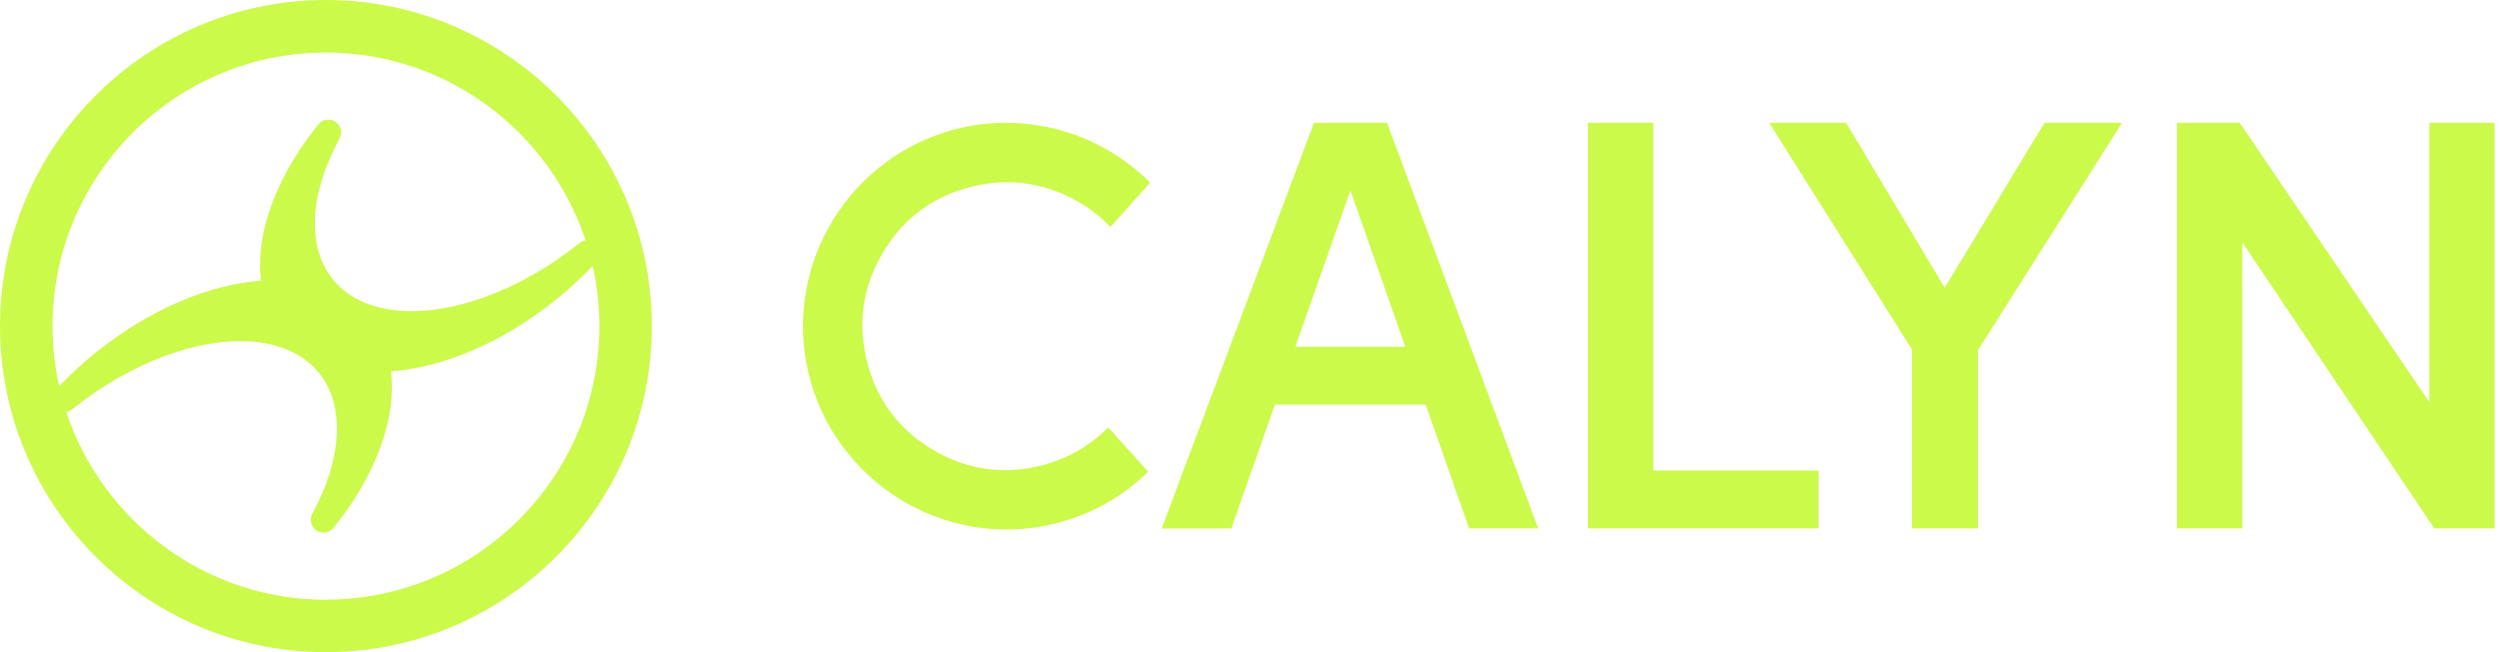 <svg xmlns="http://www.w3.org/2000/svg" width="138" height="36" viewBox="0 0 138 36" fill="none"><path d="M17.991 0C27.918 0 35.982 8.074 35.982 18C35.982 27.926 27.912 36 17.991 36C8.07 36 1.26306e-05 27.926 0 18C0 8.074 8.07 7.47135e-06 17.991 0ZM32.718 14.679C32.089 15.333 31.41 15.969 30.682 16.549C27.782 18.883 24.5 20.284 21.582 20.5C21.674 21.29 21.643 22.142 21.464 23.043C21.063 25.049 20.008 27.16 18.41 29.136C18.268 29.309 18.065 29.401 17.861 29.401C17.726 29.401 17.59 29.364 17.466 29.284C17.158 29.074 17.065 28.679 17.238 28.358C18.892 25.321 19.052 22.438 17.658 20.648C16.893 19.667 15.696 19.055 14.197 18.883C11.186 18.531 7.28 19.951 4.004 22.58L3.992 22.593C3.893 22.673 3.776 22.722 3.659 22.741C5.651 28.753 11.321 33.105 17.991 33.105V33.099C26.314 33.099 33.088 26.321 33.088 17.994C33.088 16.858 32.959 15.747 32.718 14.679ZM55.534 6.778C56.12 6.778 56.712 6.827 57.292 6.92C58.686 7.136 60.013 7.611 61.234 8.333L61.241 8.339C62.055 8.821 62.808 9.401 63.468 10.062L63.486 10.08L63.468 10.105L61.296 12.531L61.271 12.506C60.667 11.87 59.945 11.339 59.118 10.92C57.409 10.056 55.595 9.839 53.732 10.284C51.603 10.784 49.944 11.975 48.803 13.833C47.661 15.691 47.328 17.704 47.828 19.821C48.327 21.951 49.518 23.611 51.375 24.753C53.232 25.895 55.244 26.228 57.36 25.728C58.588 25.438 59.698 24.877 60.661 24.068C60.827 23.926 60.994 23.772 61.148 23.617L61.173 23.593L61.197 23.617L63.382 26.037L63.363 26.055C61.895 27.488 60.13 28.451 58.119 28.932C57.267 29.13 56.41 29.228 55.546 29.228C54.923 29.228 54.3 29.173 53.676 29.068C52.233 28.815 50.882 28.302 49.654 27.543C48.414 26.772 47.353 25.784 46.495 24.617C45.6 23.414 44.971 22.049 44.626 20.568C44.28 19.099 44.231 17.605 44.484 16.123C44.724 14.697 45.236 13.346 46.008 12.105C46.779 10.858 47.76 9.796 48.926 8.944C50.129 8.056 51.492 7.426 52.973 7.074C53.818 6.877 54.676 6.778 55.534 6.778ZM76.572 6.778V6.796L84.908 29.167H81.088V29.148L78.695 22.333H70.378L67.966 29.173H64.122L64.14 29.13L72.531 6.778H76.572ZM91.262 25.975H100.387V29.167H87.653V6.778H91.262V25.975ZM101.918 6.796L107.347 15.883L112.856 6.778H117.138L117.107 6.827L109.185 19.327V29.167H105.545V19.296L97.66 6.778H101.905L101.918 6.796ZM123.641 6.79L134.099 22.198V6.778H137.702V29.167H134.37L134.364 29.154L123.777 13.377V29.167H120.168V6.778H123.629L123.641 6.79ZM17.991 2.901C9.668 2.901 2.9 9.673 2.9 18C2.9 19.136 3.029 20.247 3.27 21.315C3.899 20.66 4.578 20.025 5.306 19.445C8.206 17.117 11.488 15.71 14.406 15.494C14.314 14.71 14.345 13.858 14.524 12.957C14.925 10.951 15.98 8.839 17.578 6.864C17.806 6.58 18.213 6.519 18.515 6.722C18.824 6.932 18.916 7.327 18.744 7.648C17.09 10.685 16.93 13.568 18.324 15.358C19.089 16.34 20.286 16.951 21.785 17.123C24.796 17.475 28.701 16.055 31.978 13.426L31.996 13.414C32.095 13.333 32.206 13.284 32.323 13.265C30.33 7.253 24.66 2.901 17.991 2.901ZM71.501 19.142H77.572L74.543 10.512L71.501 19.142Z" fill="#CCFA4A"></path></svg>